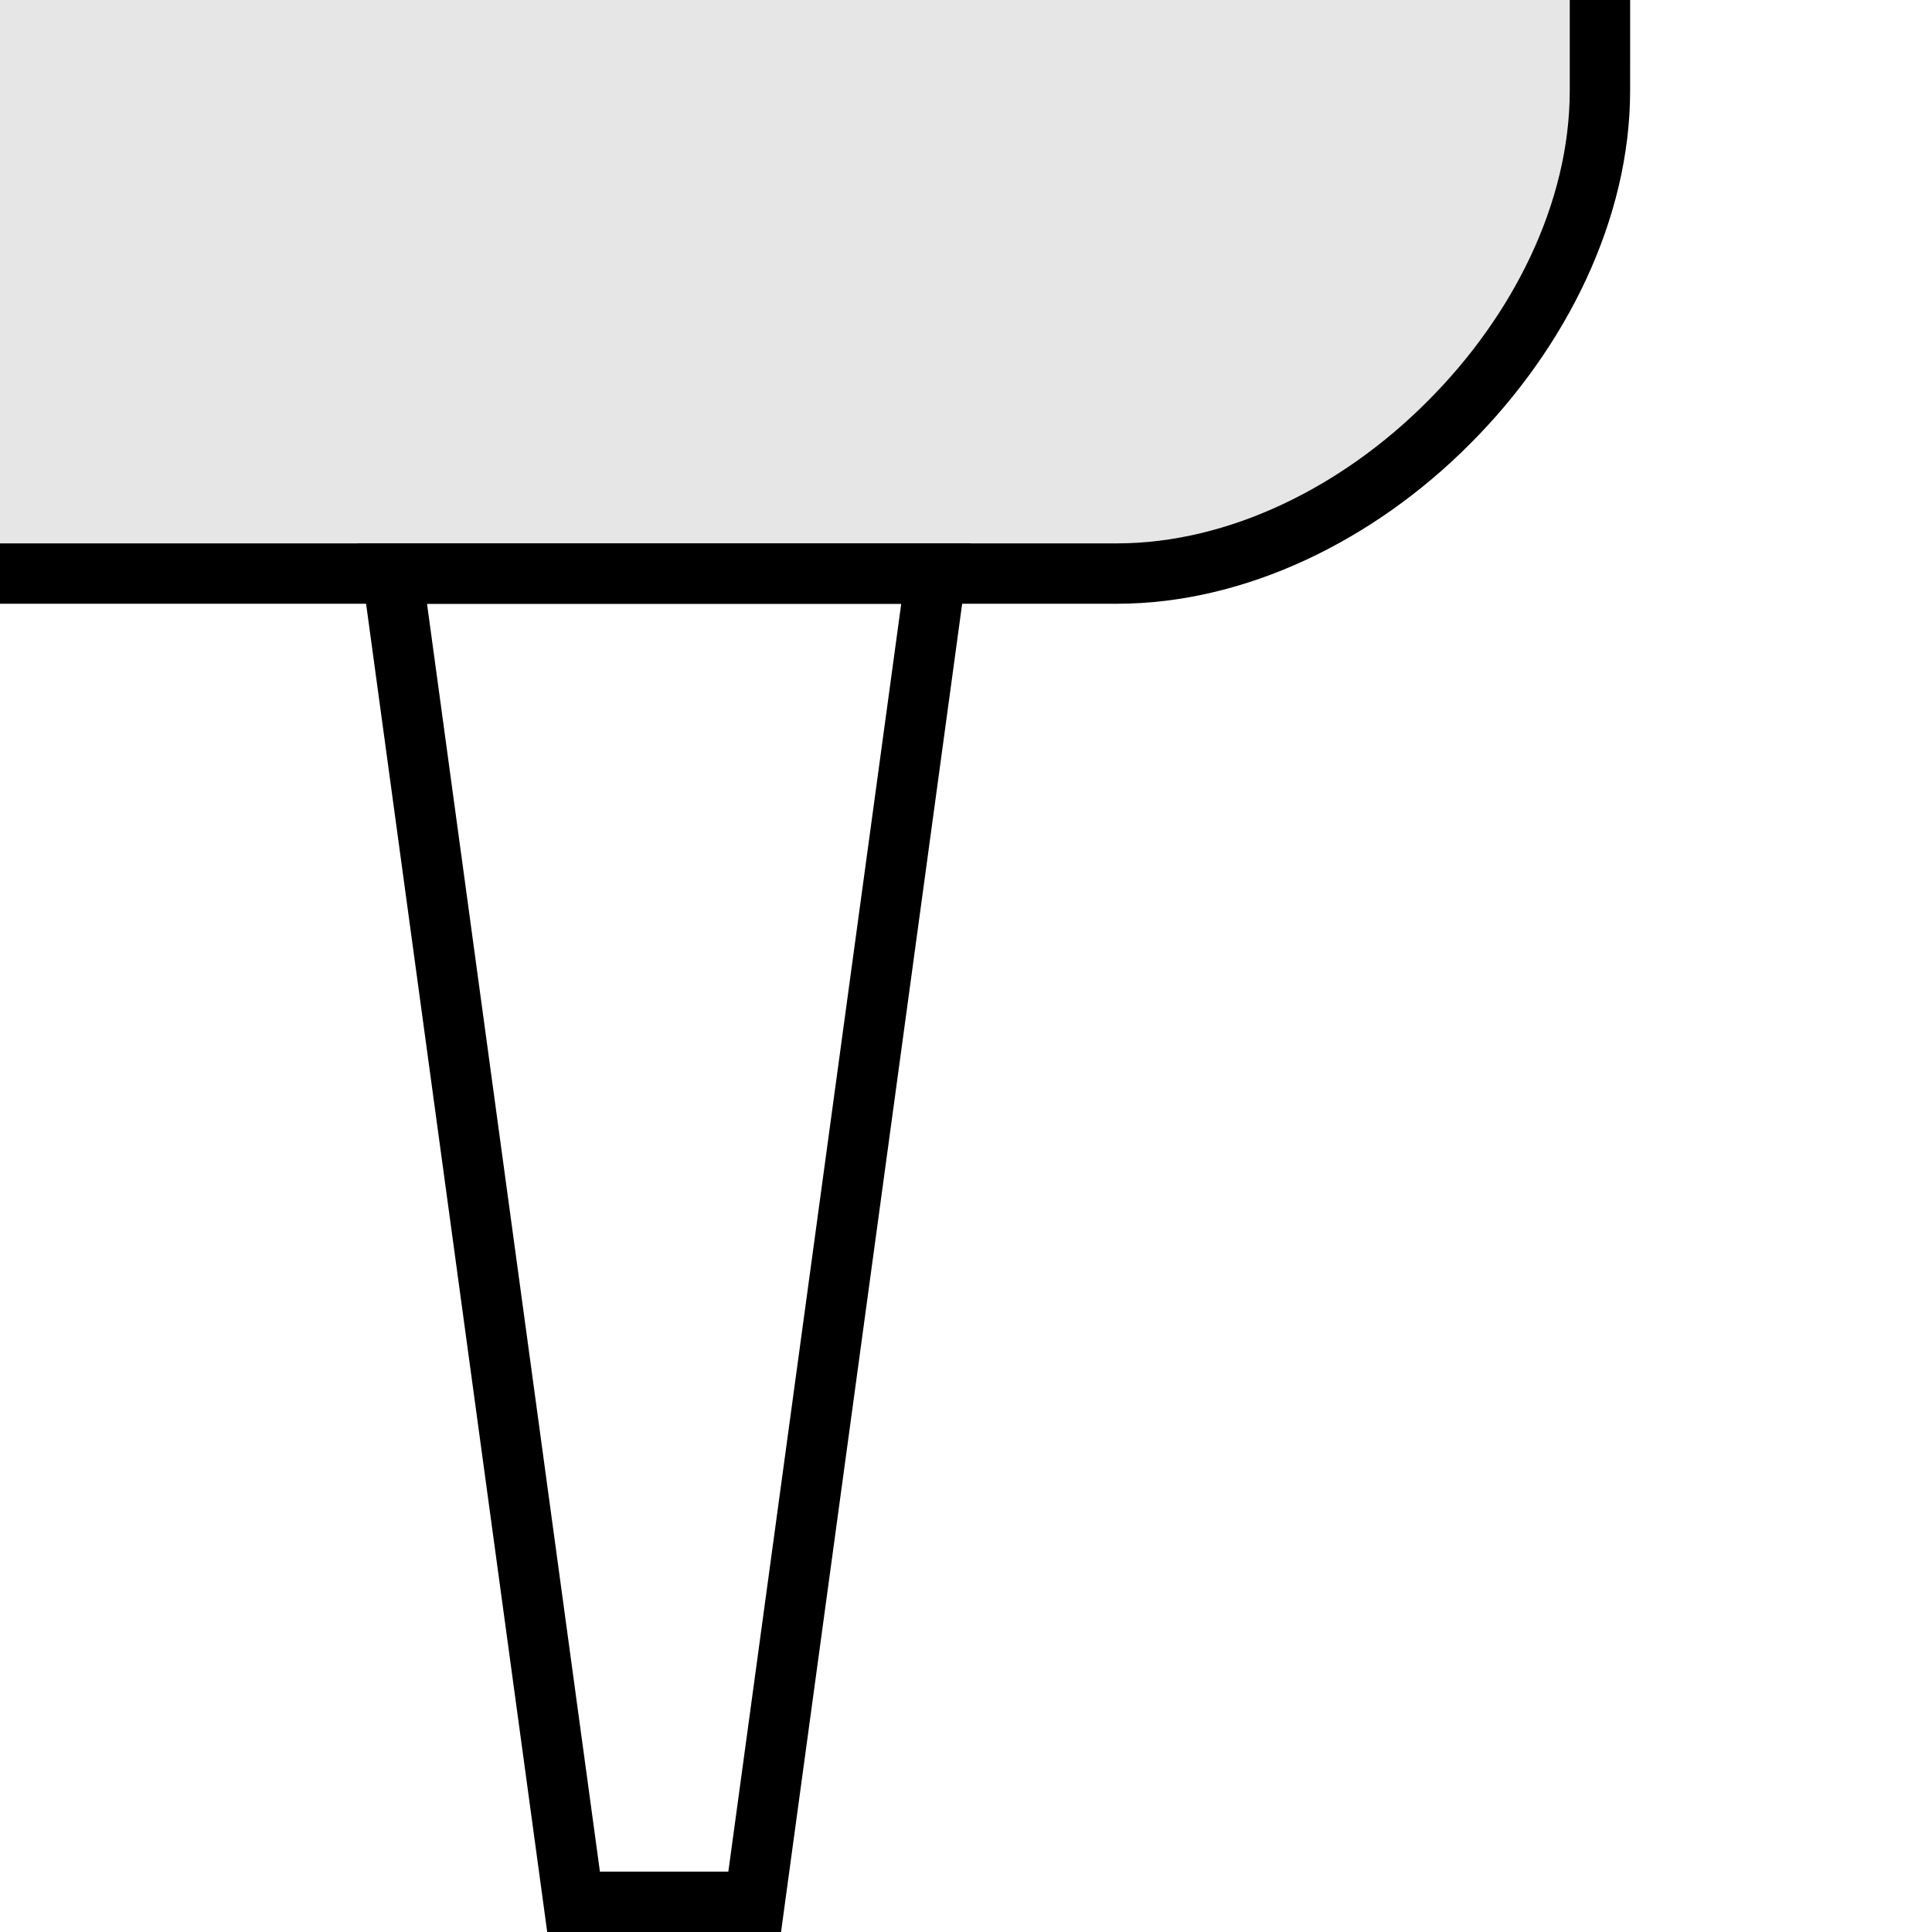 <?xml version="1.0" encoding="UTF-8"?>
<!DOCTYPE svg PUBLIC "-//W3C//DTD SVG 1.1//EN" "http://www.w3.org/Graphics/SVG/1.1/DTD/svg11.dtd">
<!-- Creator: CorelDRAW -->
<svg xmlns="http://www.w3.org/2000/svg" xml:space="preserve" width="32px" height="32px" version="1.1" style="shape-rendering:geometricPrecision; text-rendering:geometricPrecision; image-rendering:optimizeQuality; fill-rule:evenodd; clip-rule:evenodd"
viewBox="0 0 32 32"
 xmlns:xlink="http://www.w3.org/1999/xlink"
 xmlns:xodm="http://www.corel.com/coreldraw/odm/2003">
 <defs>
  <style type="text/css">
   <![CDATA[
    .str0 {stroke:black;stroke-miterlimit:22.926}
    .fil0 {fill:none}
    .fil1 {fill:#E6E6E6}
    .fil2 {fill:black;fill-rule:nonzero}
   ]]>
  </style>
 </defs>
 <g id="Слой_x0020_1">
  <rect class="fil0" width="32" height="32"/>
  <g id="_1925634790400">
   <path class="fil1" d="M27 0l0 1c0,4 -5,8 -8,8l-19 0 0 -9 27 0z"/>
   <path class="fil2" d="M27 0l0 1.5c0,2.13 -1.06,4.26 -2.65,5.85 -1.58,1.59 -3.71,2.65 -5.85,2.65l-18.5 0 0 -1 18.5 0c1.86,0 3.74,-0.94 5.15,-2.36 1.41,-1.41 2.35,-3.28 2.35,-5.14l0 -1.5 1 0z"/>
  </g>
  <polygon class="fil0 str0" points="6.5,9.5 15.5,9.5 12.5,31.5 9.5,31.5 "/>
 </g>
</svg>
